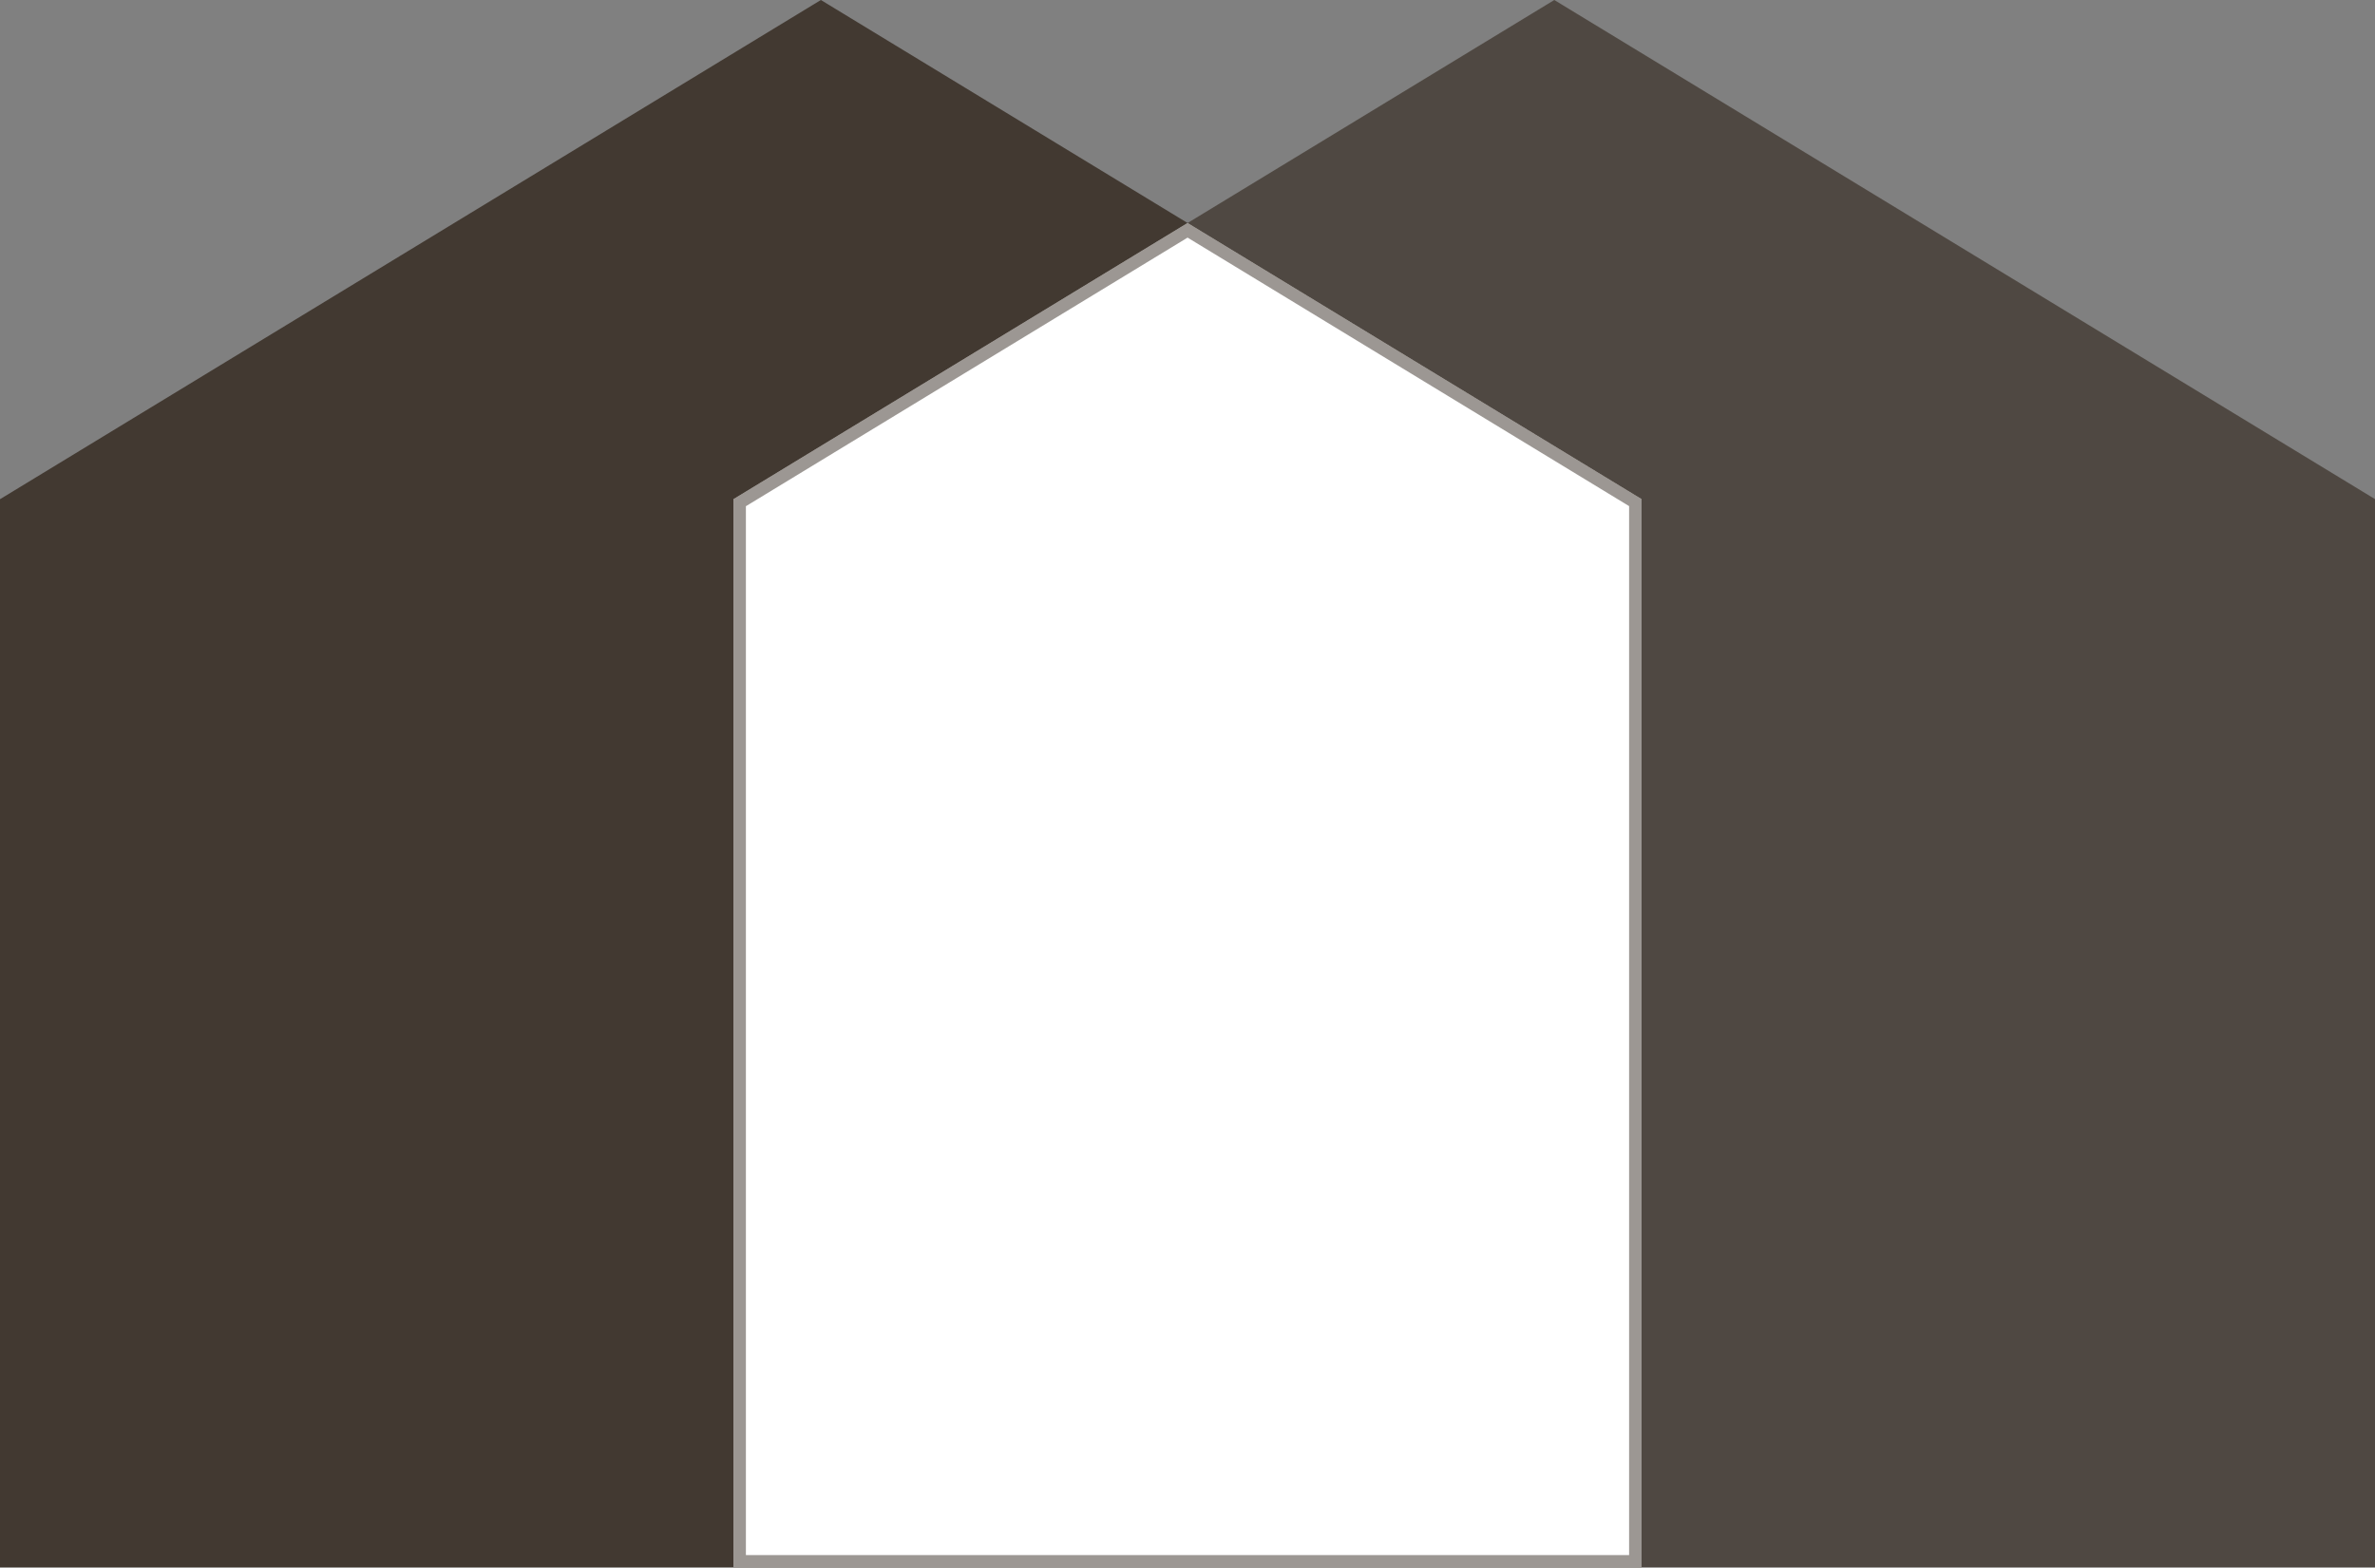 <svg xmlns="http://www.w3.org/2000/svg" xmlns:xlink="http://www.w3.org/1999/xlink" width="286.62" height="189.23" viewBox="0 0 286.62 189.23"><rect x="0" y="0" width="286.62" height="189.23" fill="#808080" stroke="none"/><defs><clipPath id="a"><rect width="286.62" height="189.23" fill="none"/></clipPath><clipPath id="c"><rect width="198.111" height="189.23" fill="none"/></clipPath><clipPath id="e"><rect width="109.601" height="162.31" fill="none"/></clipPath></defs><g transform="translate(0 0)"><g transform="translate(0 0)" clip-path="url(#a)"><g clip-path="url(#a)"><g opacity="0.9"><g clip-path="url(#c)"><path d="M99.065,0,.02,60.25H0v128.98H198.111V60.25Z" transform="translate(0 0)" fill="#3b3128"/></g></g><g transform="translate(88.51)" opacity="0.7"><g clip-path="url(#c)"><path d="M216.607,0,117.561,60.25h-.02v128.98H315.653V60.25Z" transform="translate(-117.542 0)" fill="#3b3128"/></g></g><g transform="translate(88.51 26.92)" opacity="0.7"><g clip-path="url(#e)"><path d="M118.542,197.6V69.8L172.6,36.922l54.038,32.871V197.6Z" transform="translate(-117.789 -36.039)" fill="#fff"/><path d="M172.352,37.513l53.285,32.414V196.554H119.048V69.938Zm0-1.763L117.562,69.079h-.02V198.06h109.6V69.079Z" transform="translate(-117.542 -35.75)" fill="#3b3128"/></g></g></g><path d="M117.561,69.08h-.02V198.06h109.6V69.08L172.352,35.75Z" transform="translate(-29.032 -8.83)" fill="#fff"/><path d="M172.352,37.513l53.285,32.414V196.554H119.048V69.938Zm0-1.763L117.562,69.079h-.02V198.06h109.6V69.079Z" transform="translate(-29.032 -8.83)" fill="#3b3128" opacity="0.5"/></g></g></svg>